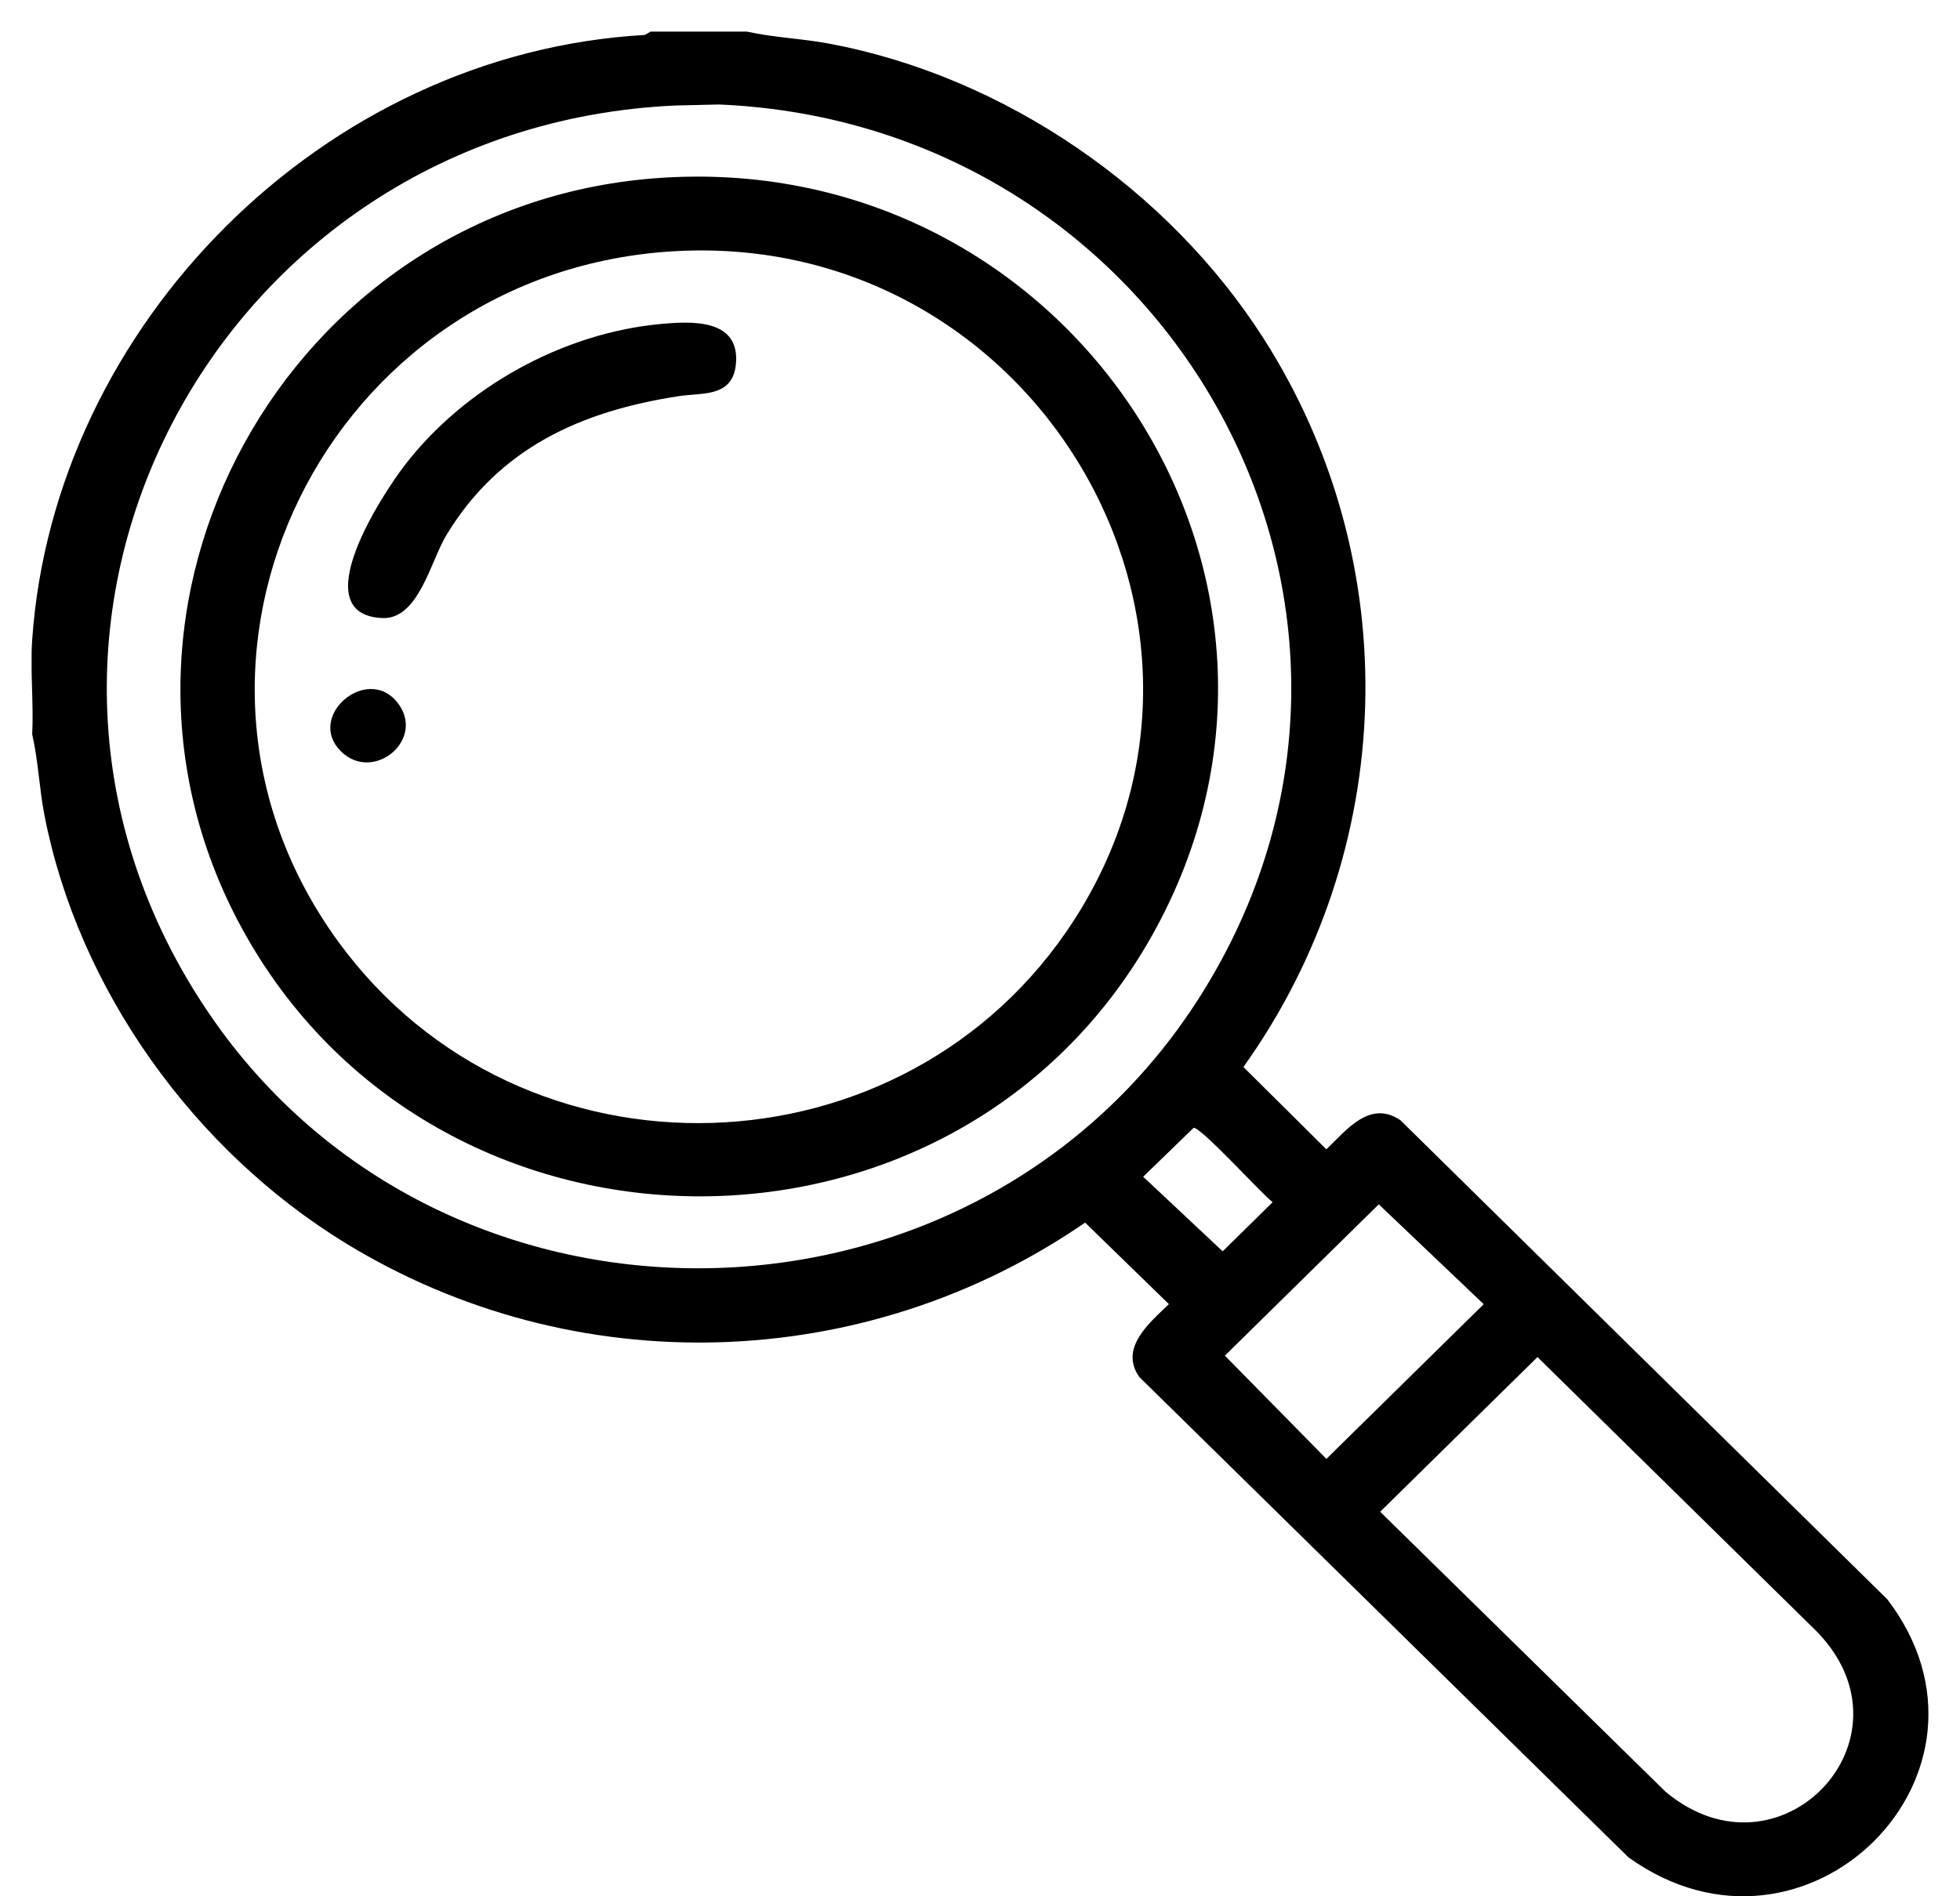 <svg width="62" height="60" xmlns="http://www.w3.org/2000/svg" xmlns:xlink="http://www.w3.org/1999/xlink" xml:space="preserve" overflow="hidden"><defs><clipPath id="clip0"><rect x="611" y="247" width="60" height="59"/></clipPath><clipPath id="clip1"><rect x="611" y="247" width="60" height="59"/></clipPath><clipPath id="clip2"><rect x="611" y="247" width="60" height="59"/></clipPath></defs><g transform="translate(-610 -246)"><g><g clip-path="url(#clip0)"><g clip-path="url(#clip1)"><g clip-path="url(#clip2)"><path d="M22.248 0C23.086 0.189 23.96 0.219 24.805 0.38 30.278 1.425 35.348 4.993 38.305 9.687 42.773 16.783 42.505 25.904 37.692 32.761L40.272 35.366C40.906 34.748 41.625 33.79 42.576 34.446L57.716 49.6C61.834 55.072 55.198 61.81 49.667 57.767L34.454 42.57C33.821 41.654 34.765 40.861 35.374 40.264L32.768 37.684C25.918 42.486 16.886 42.762 9.775 38.34 5.044 35.397 1.45 30.297 0.399 24.793 0.237 23.946 0.208 23.072 0.018 22.235 0.068 21.253-0.048 20.212 0.018 19.239 0.696 9.315 9.05 0.682 19.072 0.106L19.255 0 22.25 0ZM20.037 2.338C5.704 2.983-2.584 18.967 5.524 31.075 12.883 42.063 29.367 41.743 36.347 30.521 43.91 18.363 35.451 2.917 21.383 2.306L20.037 2.338ZM36.142 34.686 34.574 36.233 37.047 38.593 38.6 37.039C38.245 36.759 36.361 34.648 36.142 34.686ZM41.902 37.106 37.115 41.894 40.273 45.16 45.166 40.266 41.902 37.106ZM46.838 41.939 41.945 46.833 50.822 55.692C54.372 58.715 58.763 54.019 55.535 50.632L46.838 41.939Z" fill="#000000" fill-rule="nonzero" fill-opacity="1" transform="matrix(1.017 0 0 1 611 247)"/><path d="M19.347 4.644C32.177 3.608 41.111 17.225 34.863 28.576 28.72 39.734 12.521 39.567 6.526 28.345 1.1 18.19 7.913 5.566 19.347 4.644ZM20.037 6.946C9.189 7.545 3.18 19.912 9.535 28.79 15.236 36.755 27.206 36.361 32.431 28.102 38.397 18.671 31.131 6.334 20.037 6.946Z" fill="#000000" fill-rule="nonzero" fill-opacity="1" transform="matrix(1.017 0 0 1 611 247)"/><path d="M19.576 9.25C20.521 9.163 21.968 9.086 21.913 10.423 21.863 11.591 20.88 11.417 20.134 11.534 17.072 12.011 14.539 13.181 12.9 15.933 12.413 16.749 12.035 18.607 10.908 18.556 8.445 18.444 10.936 14.603 11.607 13.718 13.457 11.271 16.504 9.537 19.578 9.25Z" fill="#000000" fill-rule="nonzero" fill-opacity="1" transform="matrix(1.017 0 0 1 611 247)"/><path d="M9.62 22.772C8.53 21.671 10.412 20.034 11.359 21.205 12.306 22.376 10.632 23.794 9.62 22.772Z" fill="#000000" fill-rule="nonzero" fill-opacity="1" transform="matrix(1.017 0 0 1 611 247)"/></g></g></g></g></g></svg>